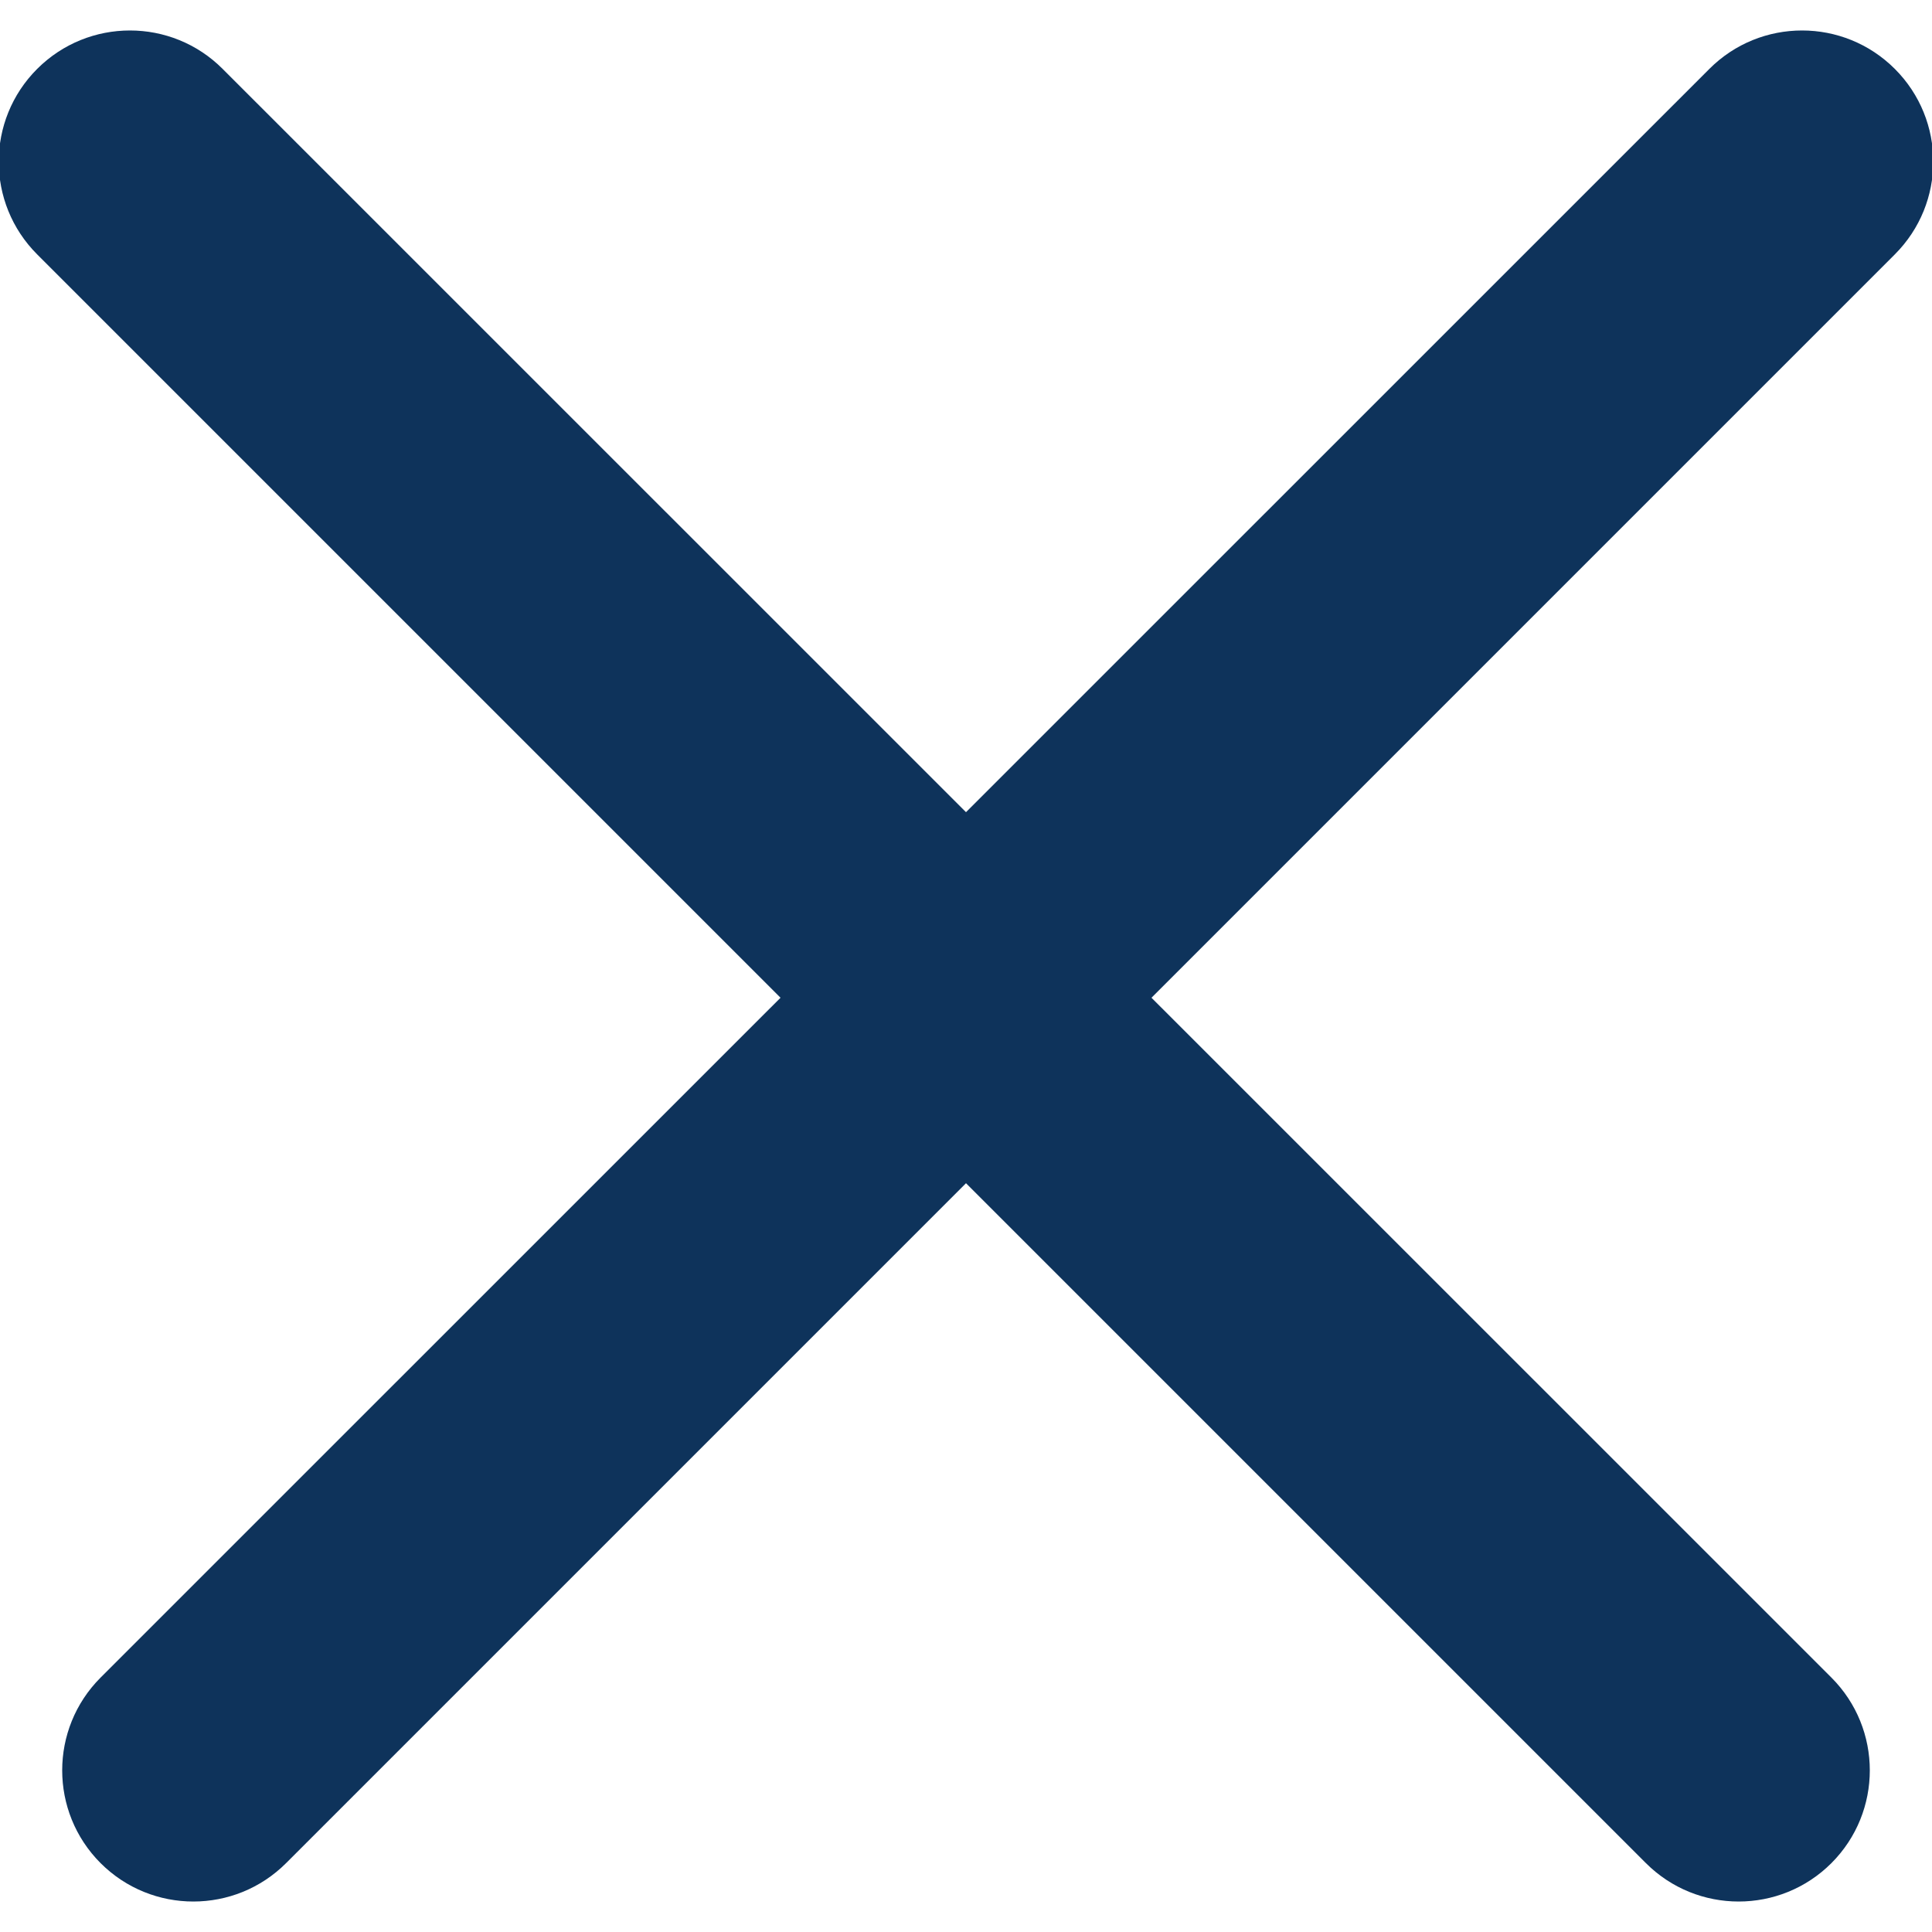 <?xml version="1.0" encoding="UTF-8"?>
<svg width="21px" height="21px" viewBox="0 0 21 21" version="1.1" xmlns="http://www.w3.org/2000/svg" xmlns:xlink="http://www.w3.org/1999/xlink">
    <!-- Generator: Sketch 51.1 (57501) - http://www.bohemiancoding.com/sketch -->
    <title>Combined Shape</title>
    <desc>Created with Sketch.</desc>
    <defs></defs>
    <g id="Page-1" stroke="none" stroke-width="1" fill="none" fill-rule="evenodd">
        <g id="Nav-abouts-us-open" transform="translate(-155, -67)" fill="#0E335B">
            <path d="M167.516,77.845 L174.907,85.235 C175.463,85.792 175.463,86.694 174.907,87.251 C174.35,87.808 173.447,87.808 172.89,87.251 L165.5,79.861 L158.11,87.251 C157.553,87.808 156.65,87.808 156.093,87.251 C155.537,86.694 155.537,85.792 156.093,85.235 L163.484,77.845 L155.404,69.765 C154.847,69.208 154.847,68.306 155.404,67.749 C155.961,67.192 156.864,67.192 157.42,67.749 L165.5,75.828 L173.58,67.749 C174.136,67.192 175.039,67.192 175.596,67.749 C176.153,68.306 176.153,69.208 175.596,69.765 L167.516,77.845 Z" id="Combined-Shape"></path>
        </g>
    </g>
</svg>